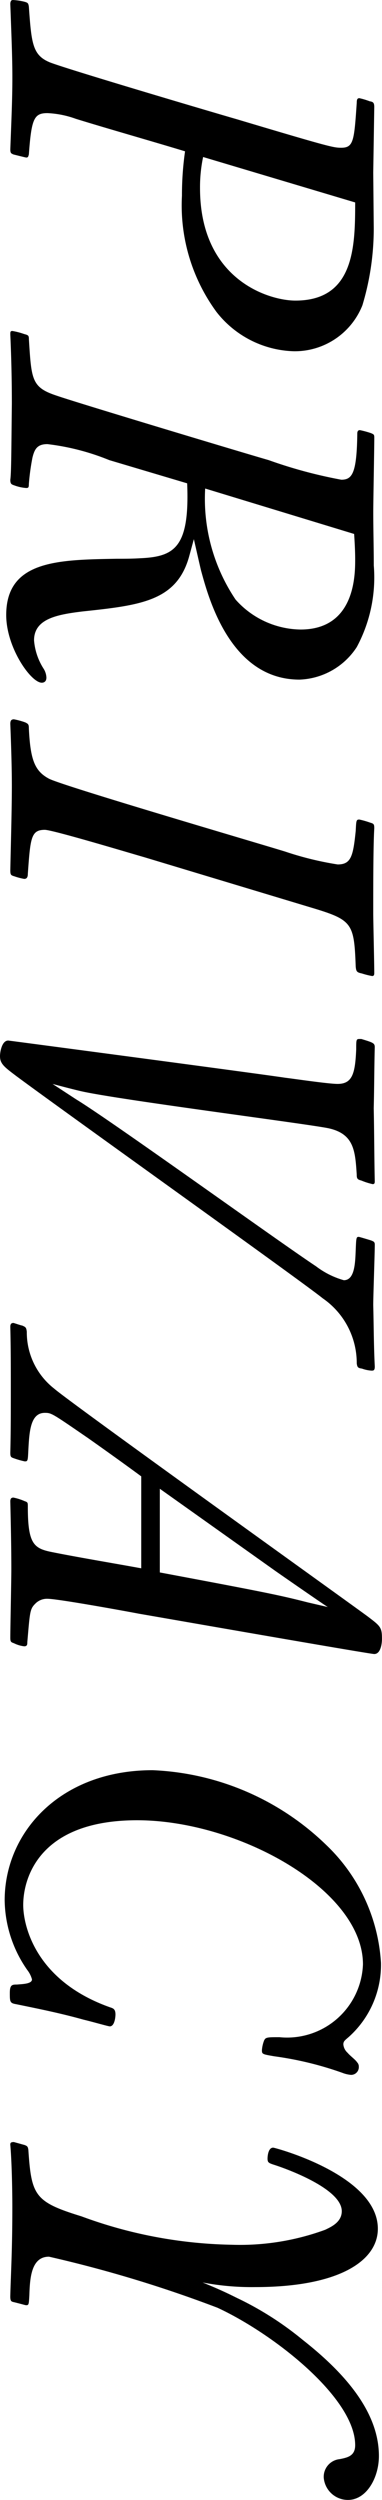 <svg xmlns="http://www.w3.org/2000/svg" viewBox="0 0 13.342 87.142"><title>アセット 21</title><g id="レイヤー_2" data-name="レイヤー 2"><g id="レイヤー_1-2" data-name="レイヤー 1"><path d="M13.054,7.958a9.253,9.253,0,0,1-.396,2.683,2.542,2.542,0,0,1-2.395,1.603A3.554,3.554,0,0,1,7.562,10.875,6.273,6.273,0,0,1,6.355,6.824a10.781,10.781,0,0,1,.108-1.549c-1.062-.324-2.773-.81-3.817-1.134a3.336,3.336,0,0,0-.99-.198c-.468,0-.558.198-.648,1.44C.99,5.438.99,5.492.918,5.492c-.018,0-.306-.072-.45-.108C.396,5.348.36,5.348.36,5.204.396,4.231.432,3.475.432,2.701.432,1.962.396,1.17.36.144.36.072.378,0,.45,0A2.272,2.272,0,0,1,.828.054c.144.036.162.054.18.18.09,1.26.126,1.675.703,1.927.396.18,5.635,1.729,6.572,1.999,3.259.972,3.367.99,3.637.99.432,0,.45-.252.54-1.566,0-.108.018-.162.09-.162a2.454,2.454,0,0,1,.36.108c.108.018.162.036.162.198l-.036,2.287Zm-5.96-2.485a5.122,5.122,0,0,0-.108,1.08c0,3.205,2.413,3.925,3.331,3.925,2.053,0,2.088-1.873,2.088-3.421Z"/><path d="M3.817,16.039a8.265,8.265,0,0,0-2.161-.558c-.36,0-.45.18-.522.468a8.027,8.027,0,0,0-.126.918c0,.126-.018.144-.09.144a1.481,1.481,0,0,1-.414-.09c-.108-.036-.144-.054-.144-.198.036-.252.036-1.116.054-2.647,0-.81-.018-1.603-.054-2.413,0-.09,0-.126.072-.126a2.438,2.438,0,0,1,.415.108c.144.036.162.054.162.18.09,1.404.09,1.674.955,1.962.72.252,6.842,2.089,7.418,2.251a16.322,16.322,0,0,0,2.539.684c.378,0,.54-.216.558-1.603,0-.036,0-.126.09-.126a3.231,3.231,0,0,1,.396.108c.072.036.108.036.108.144,0,.378-.036,2.197-.036,2.611,0,.612.018,1.242.018,1.854a5.122,5.122,0,0,1-.594,2.845,2.489,2.489,0,0,1-1.999,1.135c-2.431,0-3.187-2.881-3.439-3.799-.036-.144-.252-1.098-.252-1.098l-.162.594c-.432,1.567-1.693,1.711-3.727,1.927-.882.108-1.693.252-1.693,1.008a2.148,2.148,0,0,0,.324.972.632.632,0,0,1,.108.324c0,.144-.09.18-.162.18-.378,0-1.242-1.225-1.242-2.359,0-1.908,1.818-1.926,3.853-1.962.27,0,.541,0,.829-.018,1.206-.054,1.729-.378,1.638-2.611ZM7.166,17.029a6.288,6.288,0,0,0,1.062,3.871,3.091,3.091,0,0,0,2.269,1.044c1.908,0,1.908-1.909,1.908-2.449,0-.288-.018-.594-.036-.882Z"/><path d="M5.041,29.881c-.504-.144-3.205-.955-3.475-.955-.486,0-.504.288-.594,1.531,0,.09-.018.18-.126.18a2.173,2.173,0,0,1-.342-.09c-.126-.036-.144-.054-.144-.216.018-.882.054-2.107.054-2.935,0-.756-.036-1.674-.054-2.161,0-.09.018-.162.126-.162a2.602,2.602,0,0,1,.396.108c.108.054.126.072.126.216.054,1.081.198,1.477.703,1.747.486.252,7.13,2.197,8.246,2.539a11.164,11.164,0,0,0,1.837.45c.468,0,.54-.288.63-1.17.018-.36.018-.396.126-.396a2.957,2.957,0,0,1,.378.108c.126.036.144.054.144.198-.036.612-.036,1.98-.036,2.953,0,.288.036,1.747.036,2.089,0,.036,0,.108-.072.108a2.638,2.638,0,0,1-.36-.09c-.18-.036-.198-.072-.216-.234-.054-1.476-.108-1.62-1.404-2.017Z"/><path d="M0,36.811c0-.108.054-.54.288-.54.018,0,8.858,1.17,9.668,1.296.306.036,1.513.216,1.837.216.522,0,.612-.378.648-1.206,0-.324,0-.36.108-.36h.072c.414.126.468.144.468.288-.018.702-.018,1.422-.036,2.125.018.846.018,1.693.036,2.539,0,.054,0,.108-.072.108a2.328,2.328,0,0,1-.396-.126c-.144-.036-.162-.072-.162-.216-.054-.81-.09-1.404-.972-1.603-.648-.144-7.311-.99-8.661-1.296-.306-.072-.648-.162-.99-.252l.828.54c1.242.756,7.04,4.934,8.373,5.816a2.907,2.907,0,0,0,.972.486c.378,0,.396-.594.414-1.026.018-.45.018-.486.108-.486.018,0,.378.108.433.126.09.036.126.054.126.144,0,.306-.054,1.783-.054,2.107.018.72.018,1.422.054,2.143,0,.126-.036.144-.108.144a1.204,1.204,0,0,1-.342-.072c-.144-.018-.162-.054-.18-.18a2.741,2.741,0,0,0-1.188-2.269c-.684-.558-9.021-6.5-10.695-7.742C.144,37.189,0,37.081,0,36.811Z"/><path d="M4.933,51.463c-.612-.45-1.242-.9-1.855-1.332-1.26-.864-1.278-.882-1.512-.882-.504,0-.541.648-.576,1.296-.018.378-.018.396-.126.396A2.956,2.956,0,0,1,.486,50.833c-.108-.036-.126-.054-.126-.198.018-.72.018-1.458.018-2.179s0-1.458-.018-2.196c0-.054,0-.145.108-.145.018,0,.27.09.306.09.126.054.144.072.162.216a2.488,2.488,0,0,0,.954,1.981c.504.45,10.065,7.292,10.947,7.94.45.342.504.378.504.792,0,.072-.018.522-.27.522-.162,0-7.472-1.278-8.21-1.404-.468-.09-2.845-.522-3.205-.522a.569.569,0,0,0-.432.18c-.18.18-.18.288-.27,1.333,0,.072,0,.144-.108.144a1.08,1.08,0,0,1-.36-.108c-.108-.036-.126-.054-.126-.198,0-.342.036-1.999.036-2.376,0-.774-.018-1.566-.036-2.359,0-.054,0-.144.108-.144a1.996,1.996,0,0,1,.396.126c.108.036.108.054.108.198,0,1.26.198,1.44.792,1.566.882.18,2.287.414,3.169.576Zm6.518,4.556c-.018,0-1.656-1.134-1.836-1.261L5.582,51.895v2.917c3.745.702,4.177.792,5.167,1.044Z"/><path d="M4.033,70.22c0,.108-.036.415-.198.415-.054,0-.612-.162-.918-.234-.774-.216-1.476-.36-2.358-.54-.216-.036-.216-.09-.216-.396,0-.288.09-.288.252-.288.18-.018.522-.018.522-.18a.918.918,0,0,0-.162-.324,4.325,4.325,0,0,1-.792-2.431c0-2.377,1.945-4.537,5.167-4.537A9.262,9.262,0,0,1,11.397,64.314a6.185,6.185,0,0,1,1.909,4.105,3.372,3.372,0,0,1-1.134,2.593c-.126.108-.18.144-.18.252a.442.442,0,0,0,.144.288c.108.126.27.234.342.342a.203.203,0,0,1,.054.144.27.27,0,0,1-.27.288,1.069,1.069,0,0,1-.306-.072,11.791,11.791,0,0,0-2.376-.576c-.414-.072-.432-.072-.432-.216a1.176,1.176,0,0,1,.072-.324c.054-.126.108-.126.54-.126a2.652,2.652,0,0,0,2.917-2.539c0-2.61-4.375-5.023-7.887-5.023-3.421,0-3.979,2.017-3.979,2.953,0,.684.396,2.629,3.025,3.565C3.943,70.004,4.033,70.022,4.033,70.22Z"/><path d="M.864,74.772c.09.036.108.054.126.162.108,1.603.216,1.818,1.855,2.323a15.915,15.915,0,0,0,5.239.99,8.657,8.657,0,0,0,3.277-.523c.18-.09.576-.252.576-.647,0-.829-2.161-1.548-2.269-1.585-.27-.09-.324-.09-.324-.252,0,0,0-.378.198-.378.054,0,3.655.954,3.655,2.827,0,1.116-1.351,2.034-4.285,2.034A9.125,9.125,0,0,1,7.076,79.562c.792.323,1.044.467,1.314.594a11.149,11.149,0,0,1,2.179,1.404c1.422,1.116,2.665,2.484,2.665,4.051,0,.756-.432,1.531-1.081,1.531a.847.847,0,0,1-.846-.775.619.619,0,0,1,.558-.647c.27-.054.54-.108.54-.486,0-1.656-2.863-3.89-4.807-4.79a44.015,44.015,0,0,0-5.888-1.781c-.63,0-.666.773-.685,1.35-.018.307-.018.342-.108.342-.036,0-.072-.018-.432-.107-.09-.018-.126-.036-.126-.198.018-.774.072-1.566.072-3.114,0-.559-.018-1.566-.072-2.18,0-.072.036-.089.126-.089Z"/></g></g></svg>
